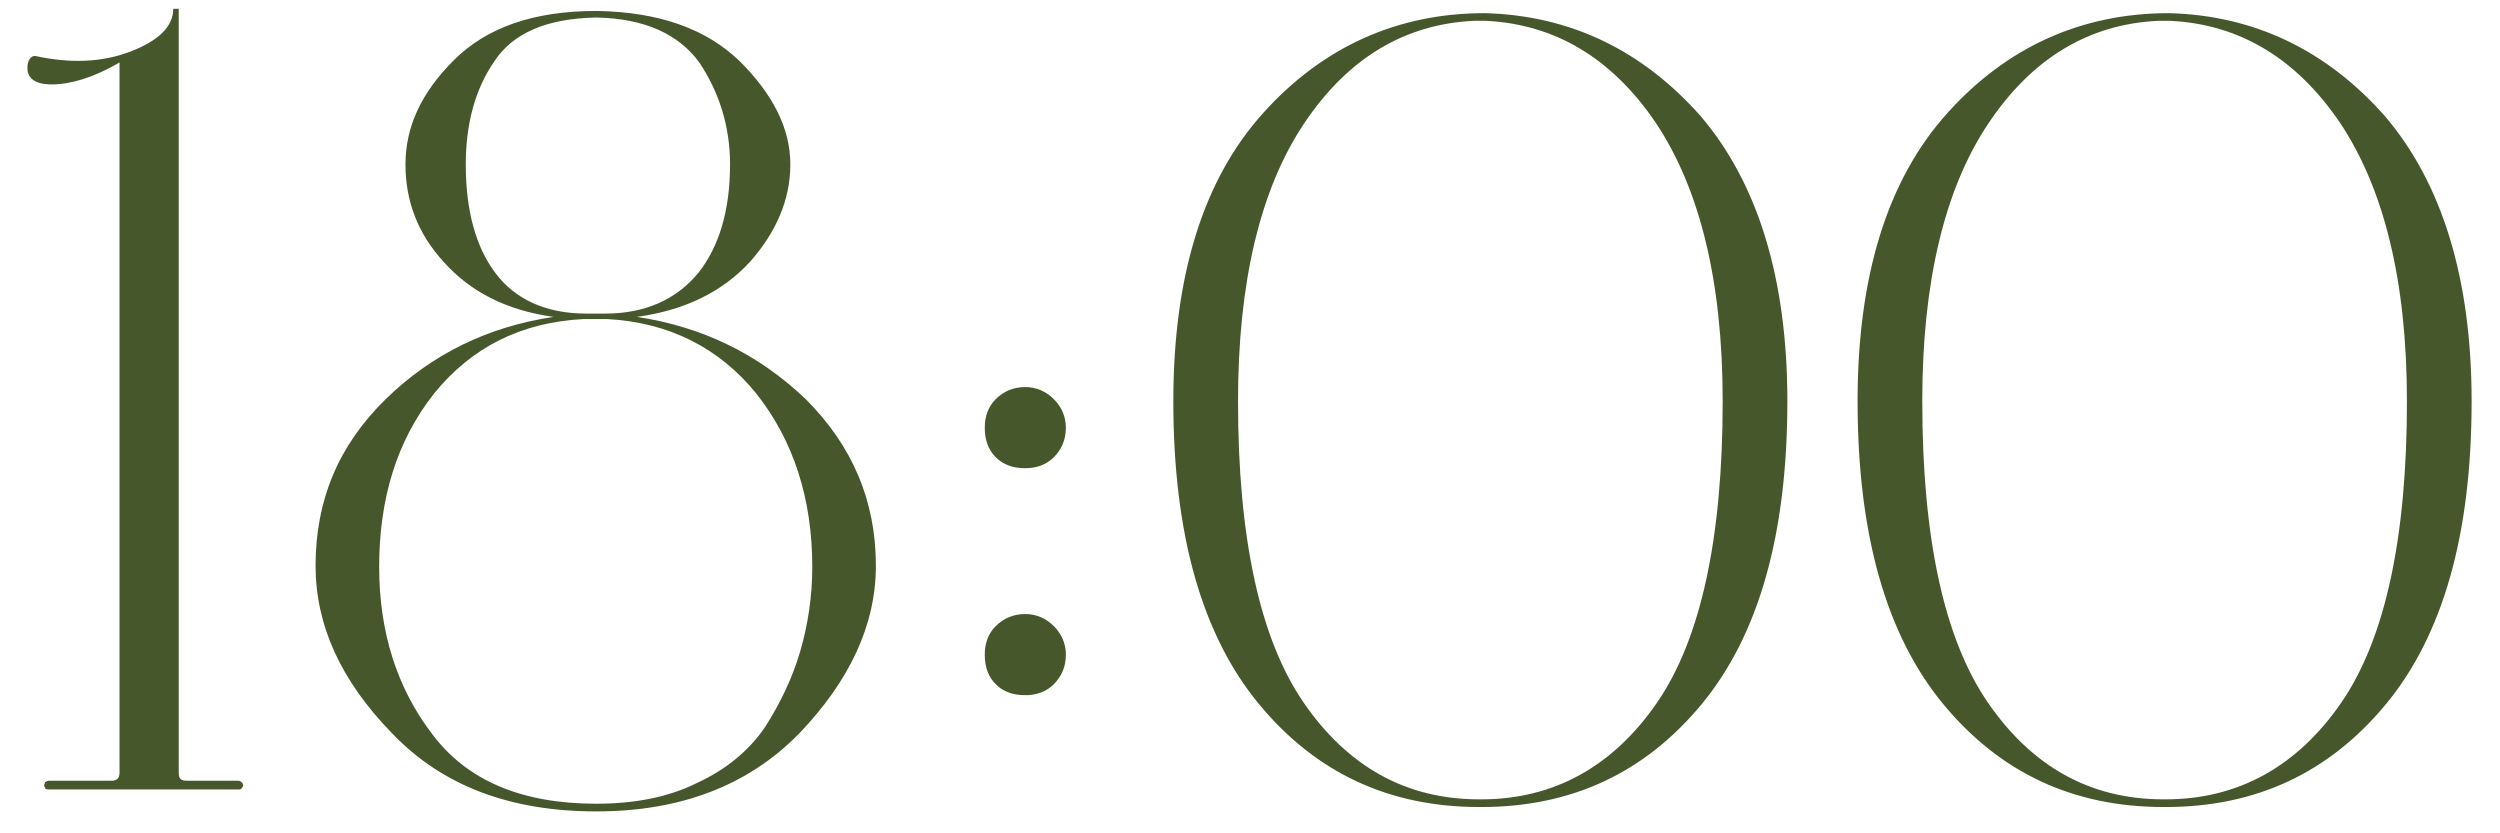 <?xml version="1.0" encoding="UTF-8"?> <svg xmlns="http://www.w3.org/2000/svg" width="57" height="19" viewBox="0 0 57 19" fill="none"><path d="M1.175 1.925C0.825 1.925 0.625 1.8 0.625 1.55C0.625 1.375 0.7 1.275 0.8 1.275C1.6 1.45 2.325 1.425 2.975 1.175C3.625 0.925 3.95 0.6 3.95 0.2H4.075V17.625C4.075 17.75 4.125 17.8 4.25 17.8H5.425C5.475 17.8 5.5 17.825 5.525 17.85C5.55 17.9 5.55 17.925 5.525 17.95C5.5 18 5.475 18 5.425 18H1.125C1.075 18 1.025 18 1.025 17.95C1 17.925 1 17.9 1.025 17.85C1.025 17.825 1.075 17.8 1.125 17.8H2.55C2.65 17.8 2.725 17.75 2.725 17.625V1.425C2.125 1.775 1.6 1.925 1.175 1.925ZM13.595 18.5C11.645 18.5 10.095 17.925 8.945 16.725C7.77 15.525 7.195 14.25 7.195 12.9C7.195 11.4 7.72 10.15 8.795 9.1C9.845 8.075 11.12 7.45 12.62 7.225C11.545 7.075 10.72 6.65 10.12 5.975C9.52 5.325 9.245 4.575 9.245 3.75C9.245 2.9 9.595 2.125 10.345 1.375C11.095 0.625 12.17 0.25 13.595 0.25H13.62C15.02 0.275 16.095 0.65 16.87 1.4C17.62 2.15 18.02 2.925 18.02 3.75C18.02 4.55 17.695 5.3 17.095 5.975C16.47 6.65 15.62 7.075 14.52 7.225C16.02 7.45 17.295 8.075 18.37 9.1C19.42 10.15 19.97 11.4 19.97 12.9C19.97 14.25 19.37 15.525 18.22 16.725C17.045 17.925 15.495 18.5 13.595 18.5ZM13.295 7.275C11.87 7.35 10.745 7.925 9.895 8.975C9.045 10.05 8.645 11.375 8.645 12.925C8.645 14.4 9.045 15.675 9.845 16.725C10.645 17.8 11.895 18.325 13.595 18.325C14.47 18.325 15.245 18.175 15.895 17.85C16.545 17.55 17.07 17.125 17.445 16.575C17.795 16.025 18.07 15.45 18.245 14.85C18.42 14.25 18.52 13.6 18.52 12.925C18.52 11.375 18.095 10.05 17.245 8.975C16.395 7.925 15.245 7.35 13.845 7.275H13.295ZM10.62 3.75C10.62 4.8 10.845 5.625 11.295 6.225C11.745 6.825 12.445 7.15 13.37 7.15H13.795C14.72 7.15 15.42 6.825 15.92 6.225C16.395 5.625 16.645 4.8 16.645 3.75C16.645 2.875 16.395 2.1 15.945 1.425C15.47 0.775 14.695 0.425 13.62 0.4H13.57C12.47 0.425 11.695 0.75 11.27 1.4C10.82 2.05 10.62 2.85 10.62 3.75ZM22.453 9.75C22.453 9.5 22.527 9.275 22.703 9.1C22.878 8.925 23.102 8.825 23.378 8.825C23.628 8.825 23.852 8.925 24.027 9.1C24.203 9.275 24.302 9.5 24.302 9.75C24.302 10.025 24.203 10.25 24.027 10.425C23.852 10.6 23.628 10.675 23.378 10.675C23.102 10.675 22.878 10.6 22.703 10.425C22.527 10.25 22.453 10.025 22.453 9.75ZM22.453 14.925C22.453 14.675 22.527 14.45 22.703 14.275C22.878 14.1 23.102 14 23.378 14C23.628 14 23.852 14.1 24.027 14.275C24.203 14.45 24.302 14.675 24.302 14.925C24.302 15.2 24.203 15.425 24.027 15.6C23.852 15.775 23.628 15.85 23.378 15.85C23.102 15.85 22.878 15.775 22.703 15.6C22.527 15.425 22.453 15.2 22.453 14.925ZM33.727 18.4C31.677 18.4 30.002 17.625 28.702 16.05C27.402 14.475 26.752 12.175 26.752 9.15C26.752 6.3 27.427 4.1 28.802 2.575C30.152 1.075 31.852 0.3 33.852 0.3C35.802 0.35 37.452 1.15 38.777 2.65C40.077 4.175 40.752 6.35 40.752 9.15C40.752 12.175 40.102 14.475 38.802 16.05C37.502 17.625 35.827 18.4 33.777 18.4H33.727ZM33.777 18.225C35.427 18.225 36.777 17.475 37.777 16.025C38.777 14.575 39.277 12.275 39.277 9.15C39.277 6.4 38.752 4.3 37.752 2.8C36.752 1.325 35.452 0.55 33.877 0.475H33.602C32.027 0.55 30.727 1.325 29.727 2.825C28.727 4.325 28.227 6.45 28.227 9.15C28.227 12.275 28.727 14.575 29.727 16.025C30.727 17.475 32.052 18.225 33.727 18.225H33.777ZM49.328 18.4C47.278 18.4 45.603 17.625 44.303 16.05C43.003 14.475 42.353 12.175 42.353 9.15C42.353 6.3 43.028 4.1 44.403 2.575C45.753 1.075 47.453 0.3 49.453 0.3C51.403 0.35 53.053 1.15 54.378 2.65C55.678 4.175 56.353 6.35 56.353 9.15C56.353 12.175 55.703 14.475 54.403 16.05C53.103 17.625 51.428 18.4 49.378 18.4H49.328ZM49.378 18.225C51.028 18.225 52.378 17.475 53.378 16.025C54.378 14.575 54.878 12.275 54.878 9.15C54.878 6.4 54.353 4.3 53.353 2.8C52.353 1.325 51.053 0.55 49.478 0.475H49.203C47.628 0.55 46.328 1.325 45.328 2.825C44.328 4.325 43.828 6.45 43.828 9.15C43.828 12.275 44.328 14.575 45.328 16.025C46.328 17.475 47.653 18.225 49.328 18.225H49.378Z" fill="#47572C"></path></svg> 